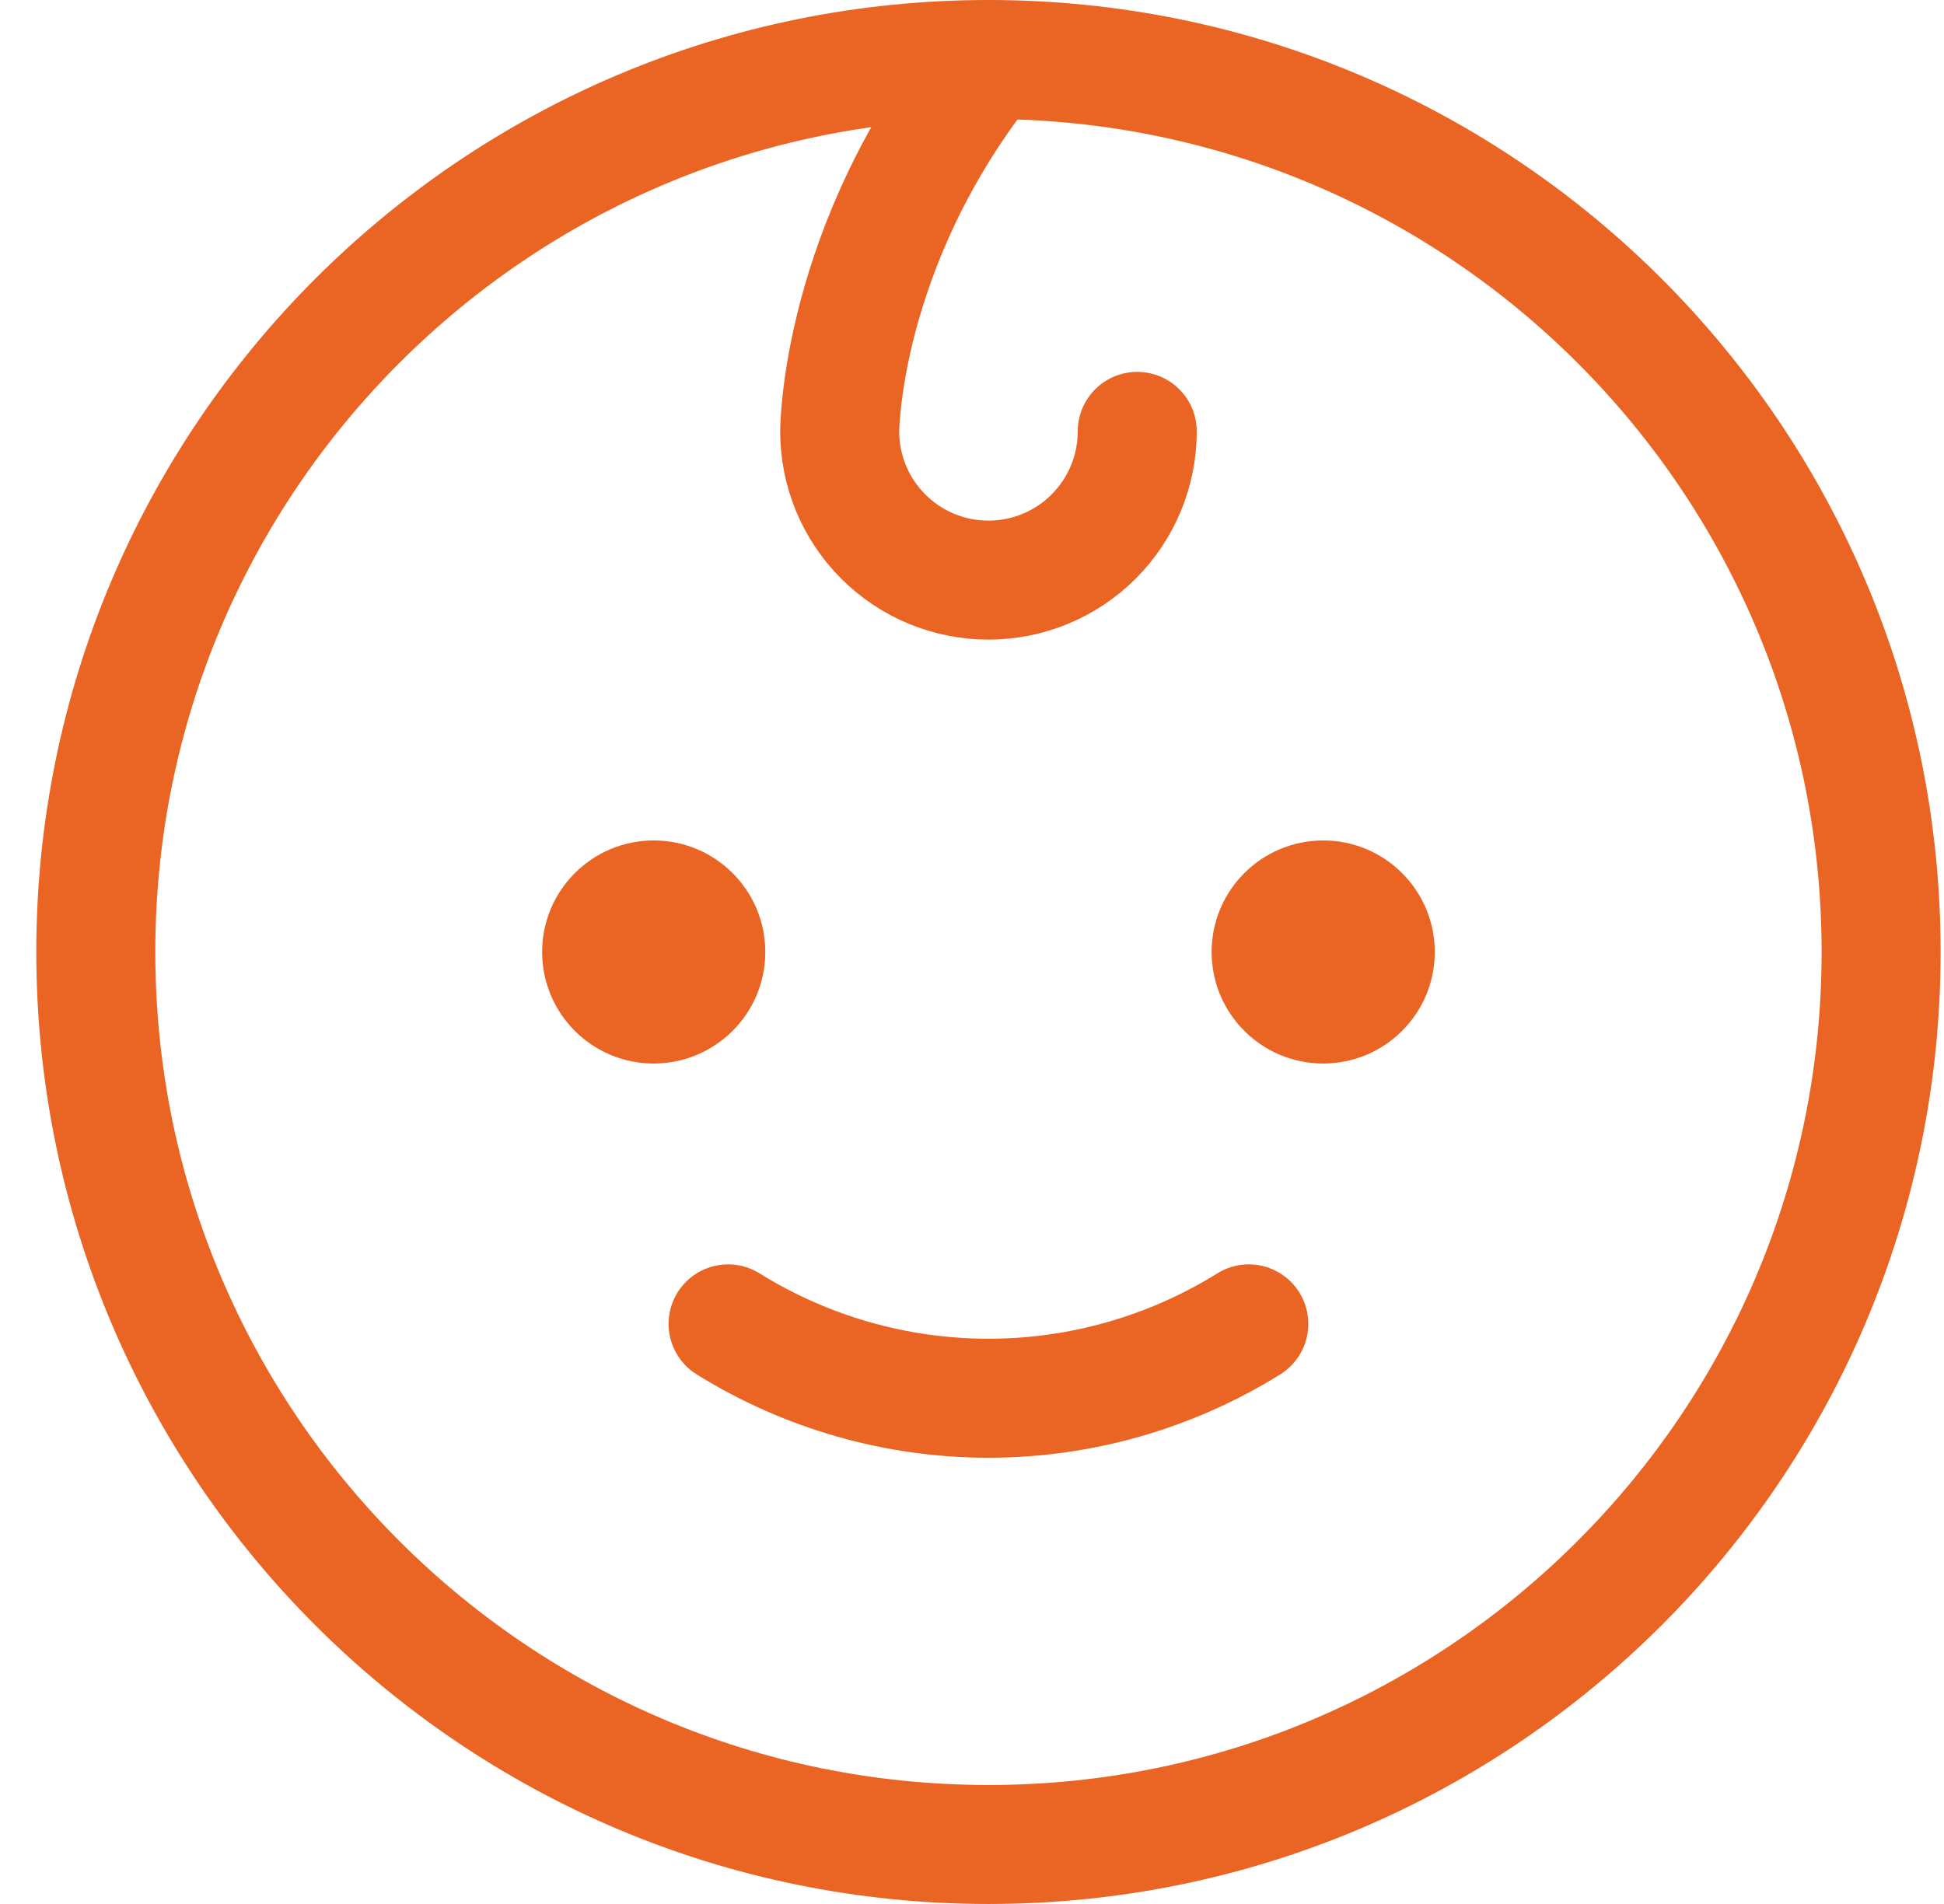 <?xml version="1.0" encoding="UTF-8"?> <svg xmlns="http://www.w3.org/2000/svg" width="49" height="48" viewBox="0 0 49 48" fill="none"><path d="M16.477 26.812C18.03 26.812 19.29 25.553 19.29 24C19.29 22.447 18.03 21.188 16.477 21.188C14.924 21.188 13.665 22.447 13.665 24C13.665 25.553 14.924 26.812 16.477 26.812Z" fill="#EA6524"></path><path d="M33.352 26.812C34.905 26.812 36.165 25.553 36.165 24C36.165 22.447 34.905 21.188 33.352 21.188C31.799 21.188 30.54 22.447 30.54 24C30.54 25.553 31.799 26.812 33.352 26.812Z" fill="#EA6524"></path><path d="M31.477 33.375C29.508 34.6 27.234 35.25 24.915 35.25C22.595 35.25 20.322 34.6 18.352 33.375" stroke="#EA6524" stroke-width="3" stroke-linecap="round" stroke-linejoin="round"></path><path d="M24.915 46.5C37.341 46.5 47.415 36.426 47.415 24C47.415 11.574 37.341 1.5 24.915 1.5C12.488 1.5 2.415 11.574 2.415 24C2.415 36.426 12.488 46.5 24.915 46.5Z" stroke="#EA6524" stroke-width="3" stroke-linecap="round" stroke-linejoin="round"></path><path d="M24.915 1.5C21.165 6.188 21.165 10.875 21.165 10.875C21.165 11.87 21.56 12.823 22.263 13.527C22.966 14.23 23.92 14.625 24.915 14.625C25.909 14.625 26.863 14.23 27.566 13.527C28.27 12.823 28.665 11.87 28.665 10.875" stroke="#EA6524" stroke-width="3" stroke-linecap="round" stroke-linejoin="round"></path></svg> 